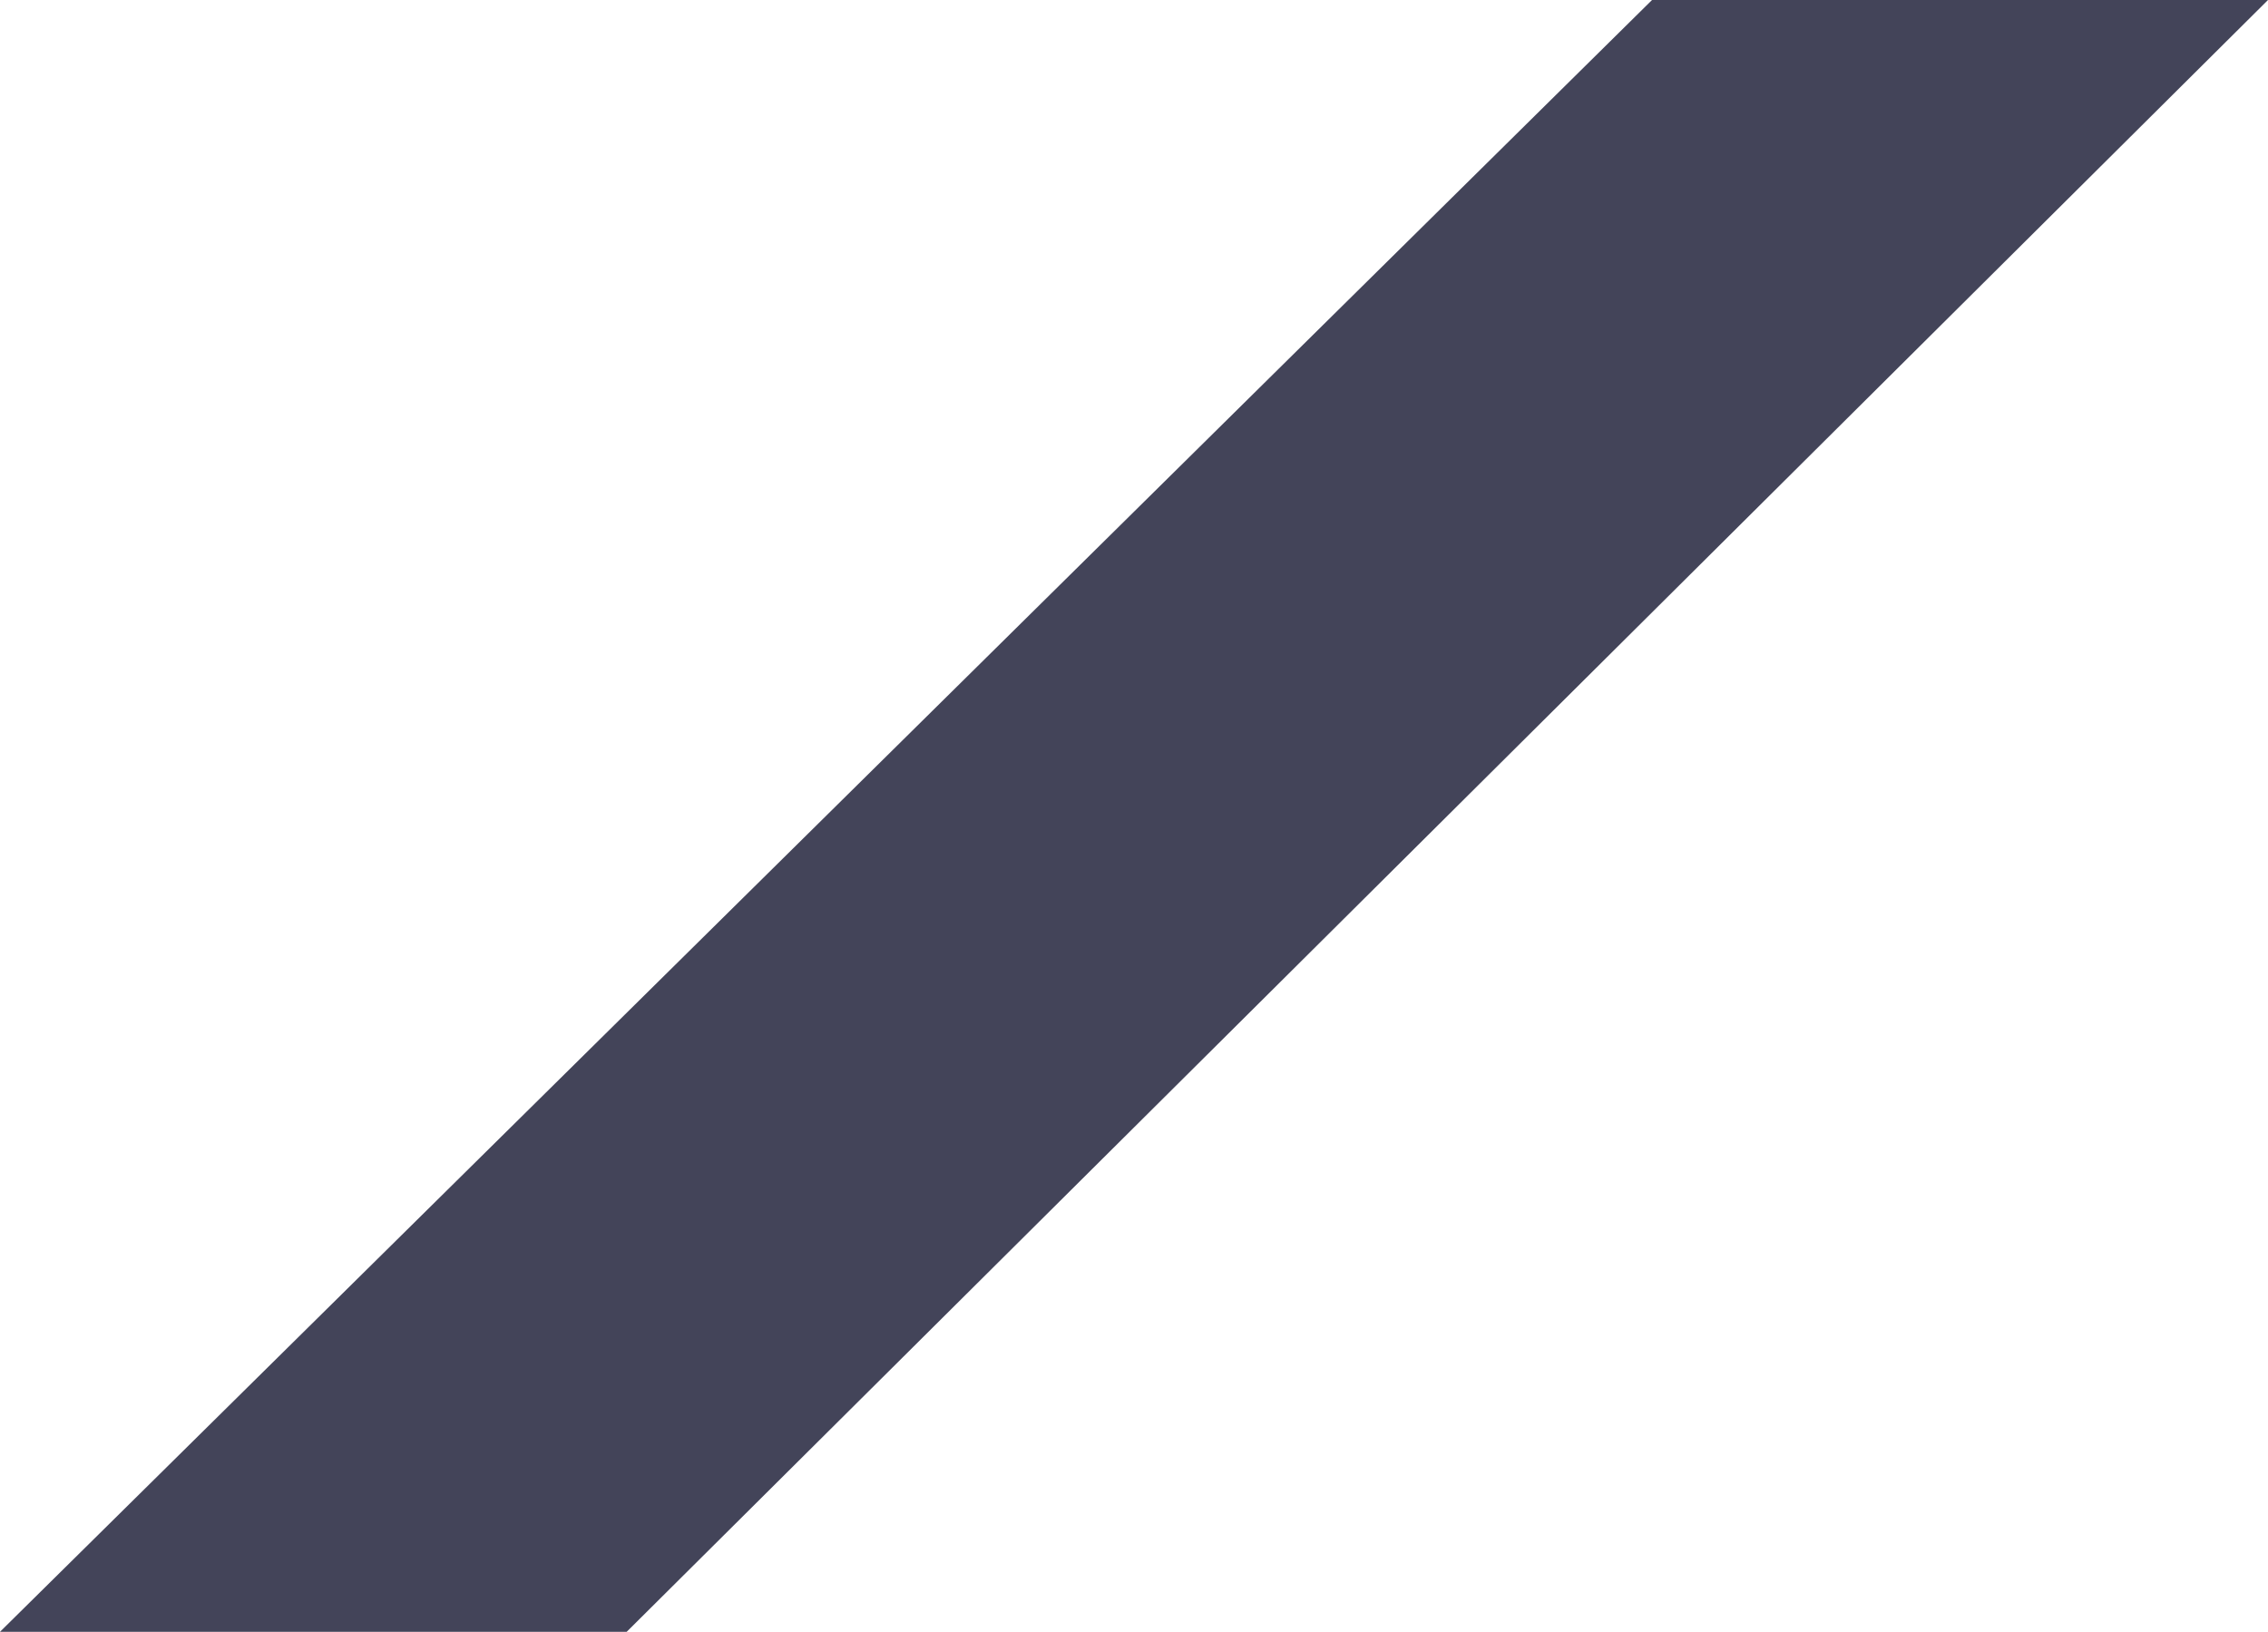<?xml version="1.0" encoding="UTF-8"?> <svg xmlns="http://www.w3.org/2000/svg" width="164" height="118" viewBox="0 0 164 118" fill="none"> <path d="M0 118H45.316L164 0H119.459L0 118Z" fill="#434459"></path> </svg> 
